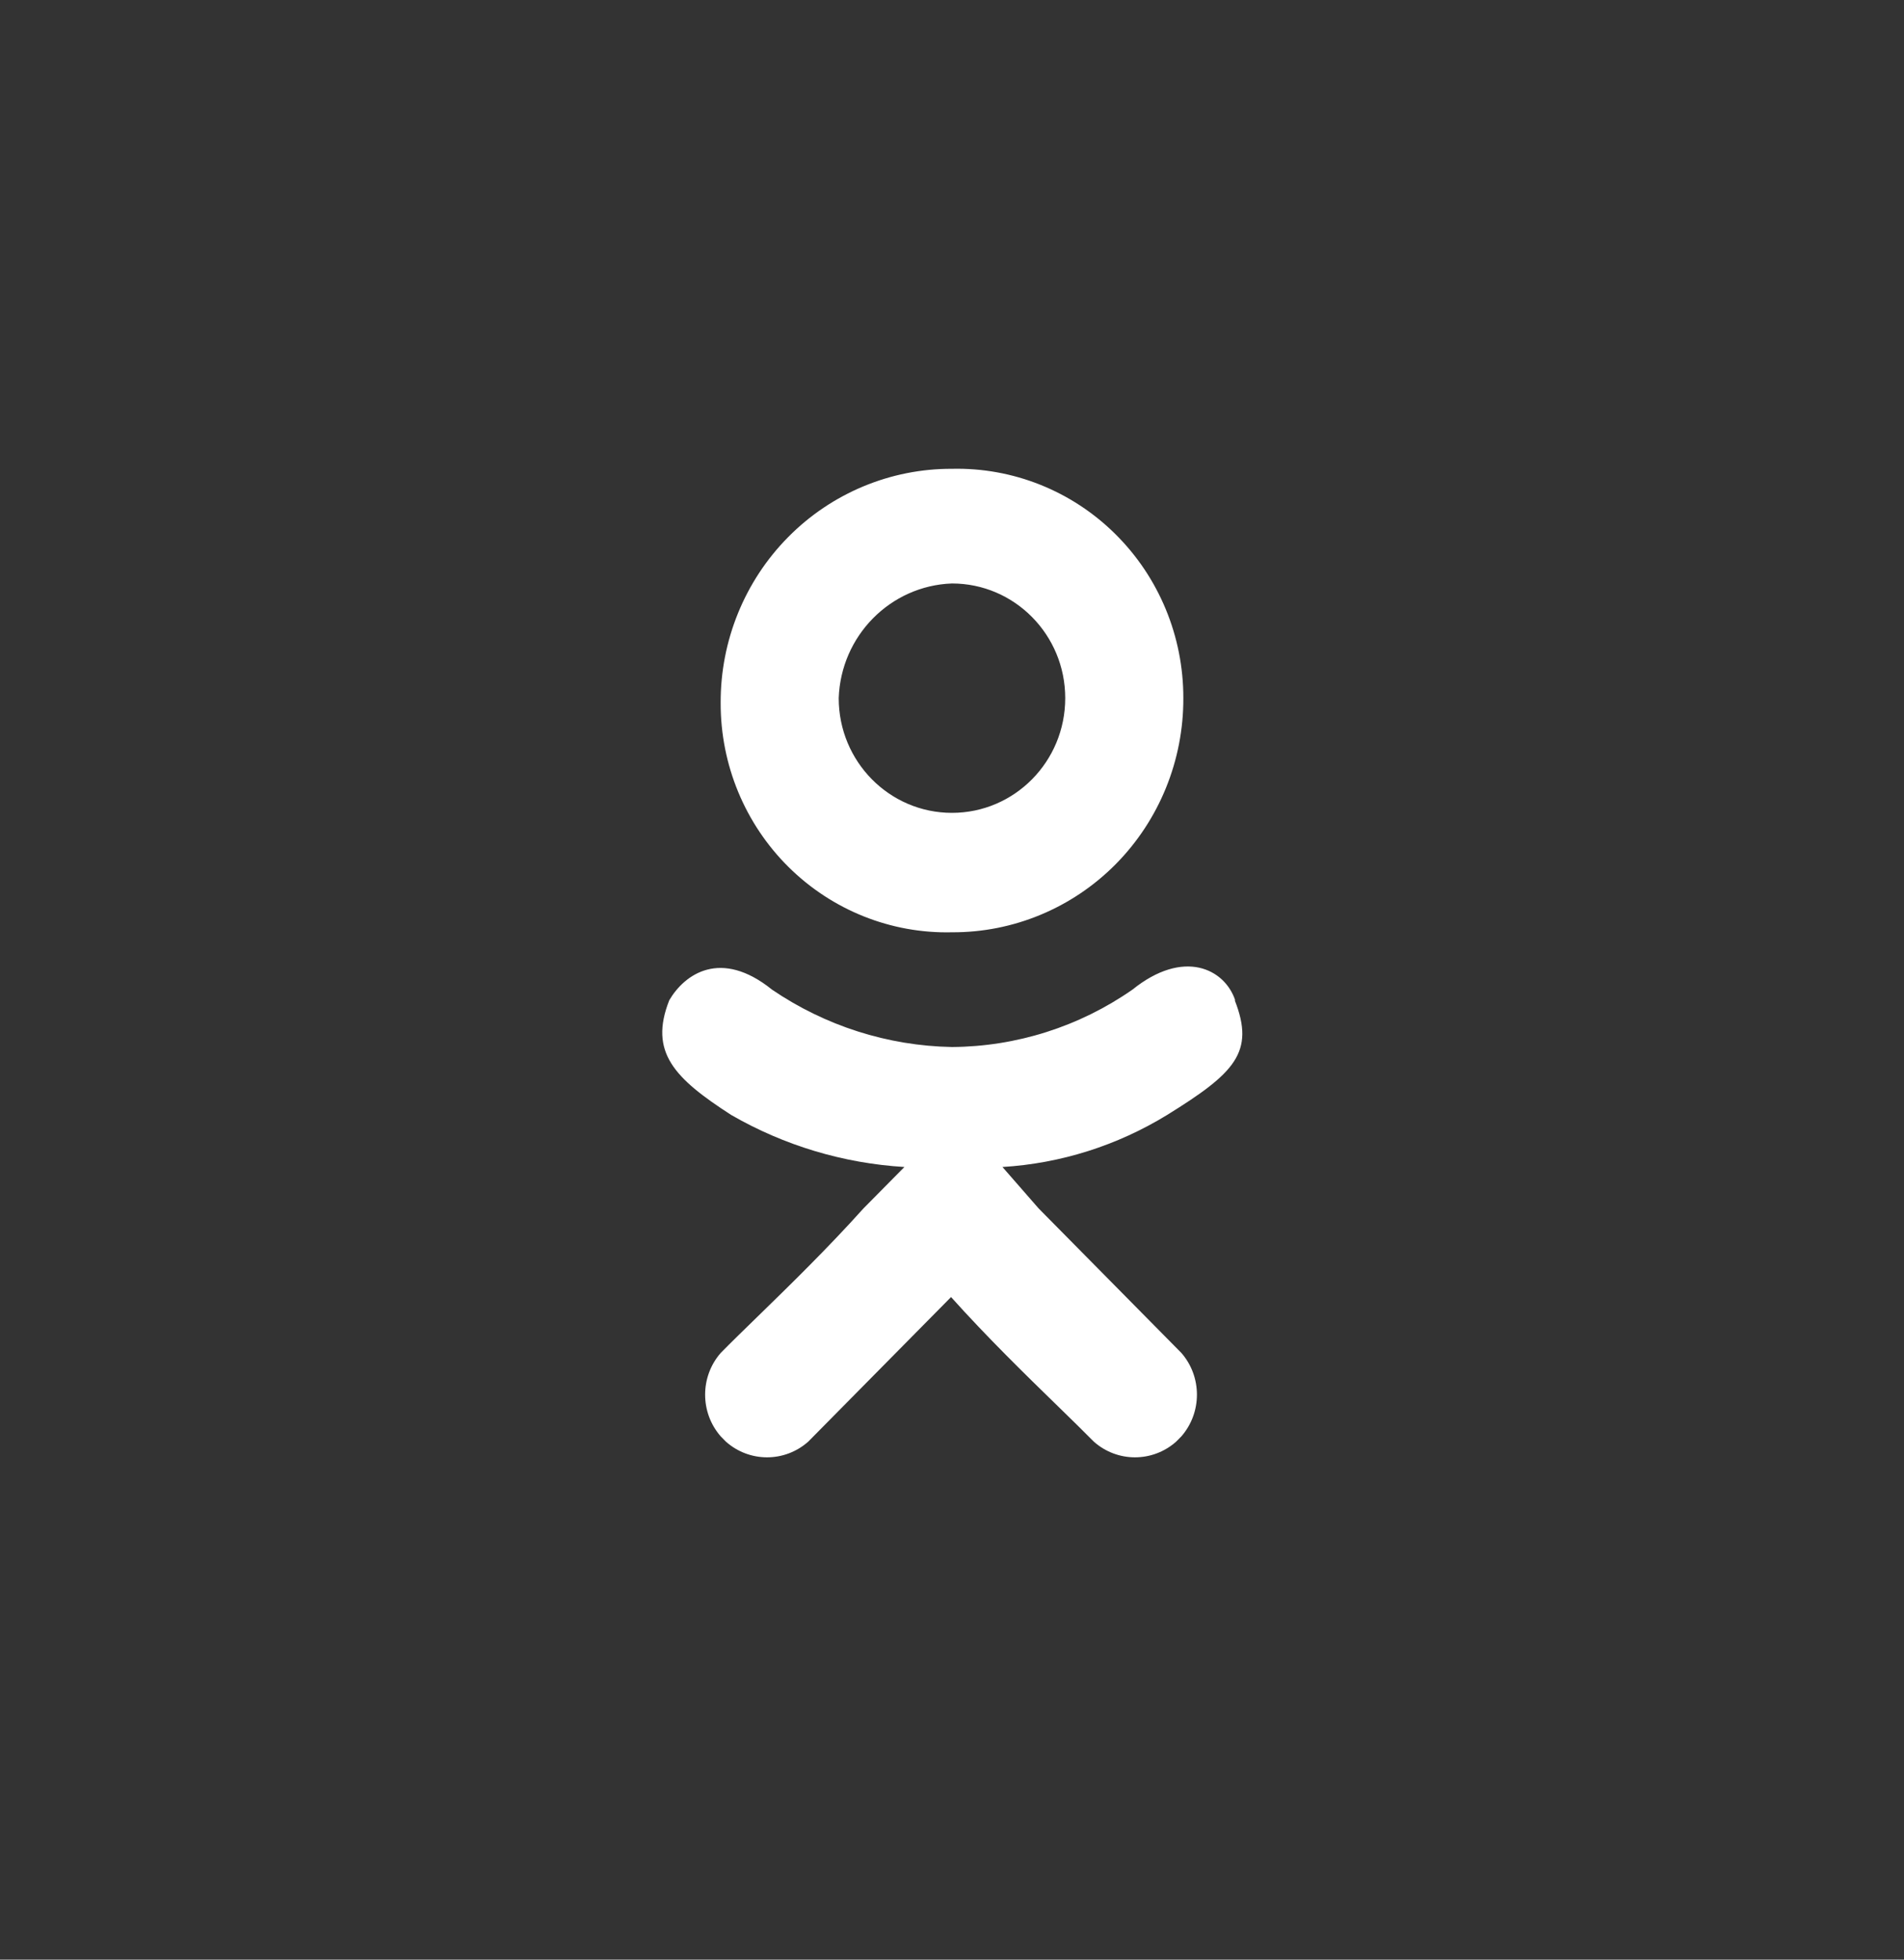 <svg width="34" height="35" viewBox="0 0 34 35" fill="none" xmlns="http://www.w3.org/2000/svg">
<rect x="0" y="0" width="34" height="35" fill="#333333" stroke="none"/>
<g id="ok_icon">
<g id="&#208;&#161;&#208;&#187;&#208;&#190;&#208;&#185;_1">
<path id="Rectangle-path" fill-rule="evenodd" clip-rule="evenodd" d="M0 0H34V34.421H0V0Z" fill="#C4C4C4" fill-opacity="0"/>
<path id="Shape" fill-rule="evenodd" clip-rule="evenodd" d="M5.174 8.279C6.271 8.284 7.324 7.845 8.1 7.06C8.875 6.275 9.309 5.208 9.305 4.097C9.307 2.995 8.87 1.939 8.092 1.168C7.315 0.396 6.262 -0.024 5.174 0.001C4.077 -0.003 3.023 0.436 2.248 1.221C1.472 2.006 1.038 3.073 1.043 4.183C1.04 5.286 1.477 6.342 2.255 7.113C3.033 7.884 4.085 8.305 5.174 8.279ZM5.173 2.049C6.291 2.049 7.196 2.966 7.196 4.097C7.196 5.229 6.291 6.146 5.173 6.146C4.056 6.146 3.151 5.229 3.151 4.097C3.19 2.984 4.073 2.089 5.173 2.049ZM8.395 9.304C9.313 8.564 10.044 8.934 10.231 9.493H10.223C10.588 10.422 10.223 10.793 9.016 11.541C8.124 12.088 7.115 12.408 6.075 12.471L6.721 13.211L9.271 15.793C9.64 16.218 9.64 16.856 9.271 17.281L9.177 17.376C8.756 17.75 8.127 17.75 7.706 17.376C7.521 17.188 7.3 16.973 7.057 16.736C6.489 16.183 5.8 15.511 5.157 14.794L2.607 17.376C2.186 17.75 1.557 17.75 1.136 17.376L1.043 17.281C0.673 16.856 0.673 16.218 1.043 15.793C1.229 15.603 1.452 15.387 1.696 15.149C2.264 14.596 2.951 13.926 3.593 13.211L4.324 12.471C3.235 12.405 2.177 12.088 1.23 11.541C0.218 10.887 -0.241 10.422 0.125 9.493C0.397 9.028 1.043 8.564 1.961 9.304C2.912 9.951 4.027 10.307 5.173 10.328C6.324 10.321 7.447 9.964 8.395 9.304Z" transform="translate(11.826 8.372)" fill="white"/>
</g>
</g>
</svg>
